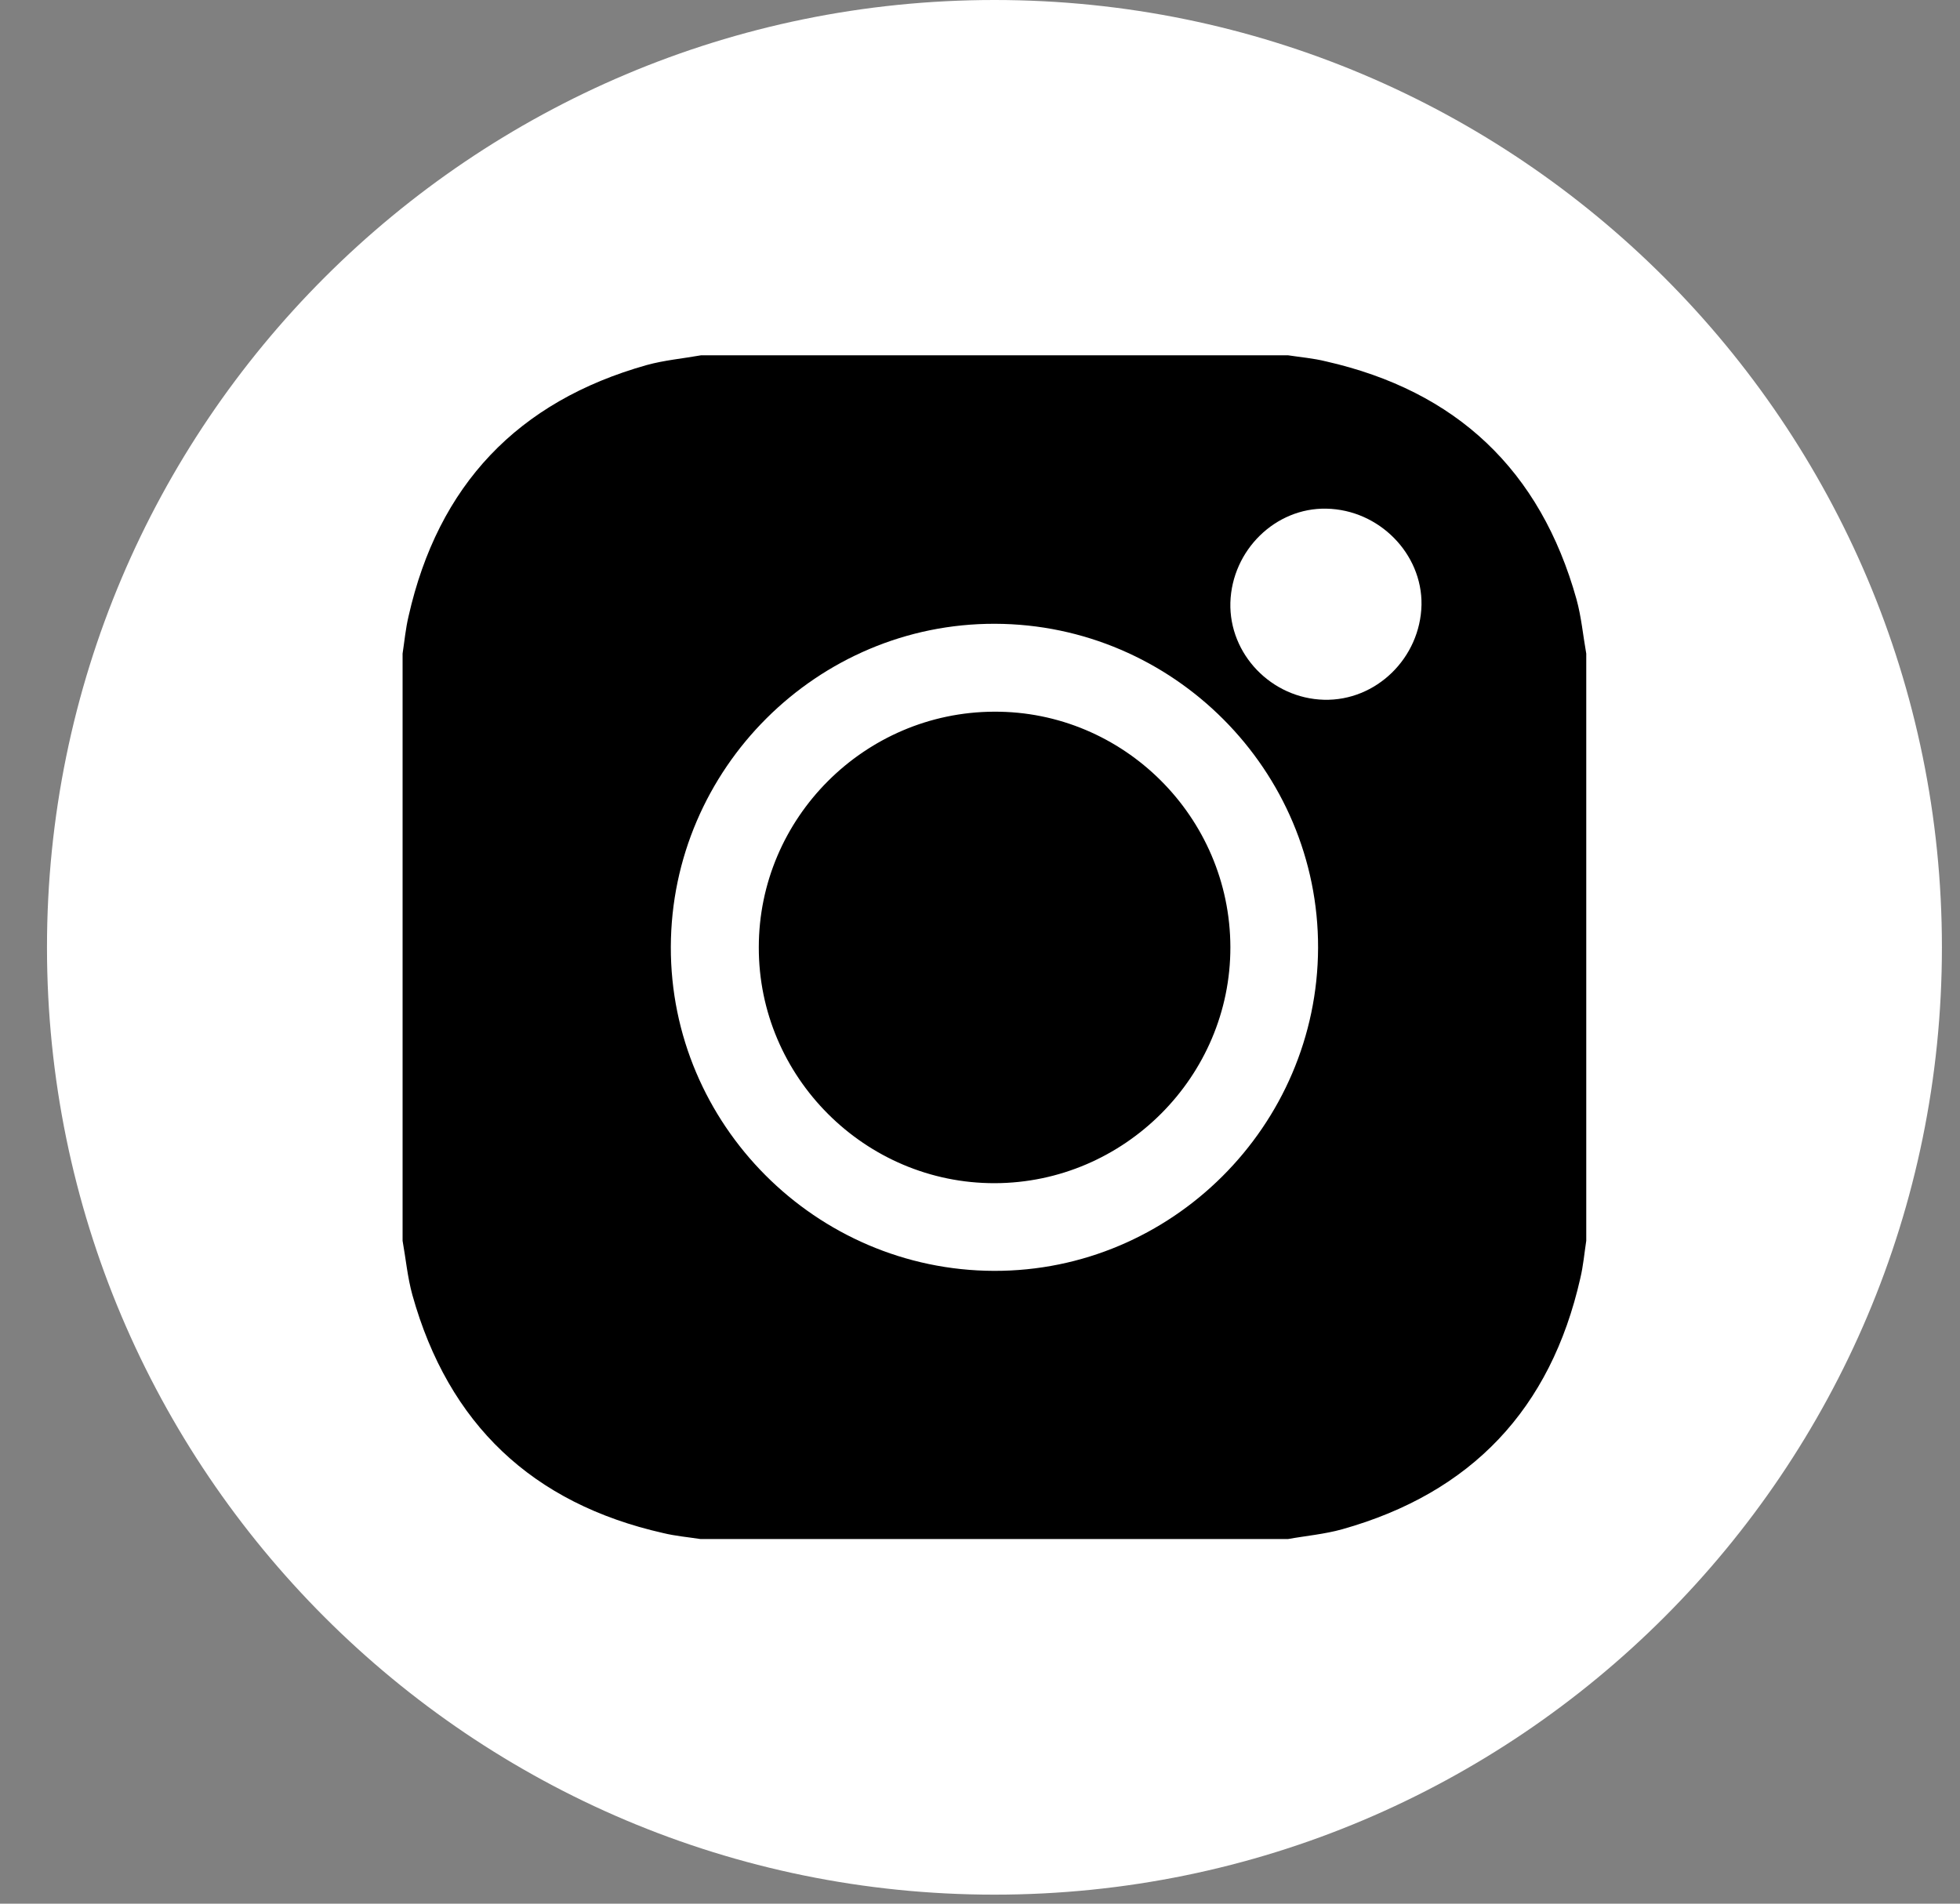 <?xml version="1.0" encoding="UTF-8"?> <svg xmlns="http://www.w3.org/2000/svg" width="35" height="34" viewBox="0 0 35 34" fill="none"><rect x="0" y="0" width="35" height="34" fill="#808080" stroke="none"/><circle cx="17.54" cy="16.57" r="14.712" fill="black"></circle><path d="M17.768 11.141C14.597 11.131 11.989 13.729 11.979 16.91C11.97 20.08 14.568 22.688 17.748 22.698C20.919 22.708 23.527 20.109 23.537 16.929C23.546 13.758 20.948 11.15 17.768 11.141ZM17.763 21.132C15.45 21.137 13.545 19.237 13.55 16.919C13.55 14.612 15.436 12.721 17.748 12.711C20.061 12.697 21.966 14.592 21.971 16.915C21.976 19.222 20.08 21.127 17.763 21.132Z" fill="white"></path><path d="M23.687 9.085C22.775 9.065 22 9.827 21.971 10.762C21.946 11.683 22.703 12.473 23.643 12.498C24.574 12.522 25.364 11.751 25.384 10.801C25.398 9.89 24.627 9.104 23.687 9.085Z" fill="white"></path><path d="M17.758 0C8.416 0 0.839 7.577 0.839 16.919C0.839 26.261 8.416 33.839 17.758 33.839C27.1 33.839 34.677 26.261 34.677 16.919C34.677 7.577 27.1 0 17.758 0ZM28.326 22.16C28.292 22.383 28.273 22.606 28.22 22.829C27.691 25.166 26.276 26.664 23.968 27.313C23.653 27.401 23.323 27.43 22.998 27.488C19.503 27.488 16.008 27.488 12.512 27.488C12.289 27.454 12.061 27.434 11.843 27.381C9.507 26.853 8.009 25.437 7.364 23.129C7.277 22.814 7.247 22.485 7.189 22.16C7.189 18.665 7.189 15.169 7.189 11.674C7.223 11.451 7.243 11.228 7.296 11.005C7.824 8.668 9.24 7.17 11.548 6.52C11.863 6.433 12.192 6.404 12.517 6.346C16.012 6.346 19.508 6.346 23.003 6.346C23.226 6.38 23.454 6.399 23.672 6.453C26.009 6.981 27.507 8.397 28.152 10.704C28.239 11.019 28.268 11.349 28.326 11.674C28.326 15.174 28.326 18.665 28.326 22.16Z" fill="white"></path></svg> 
